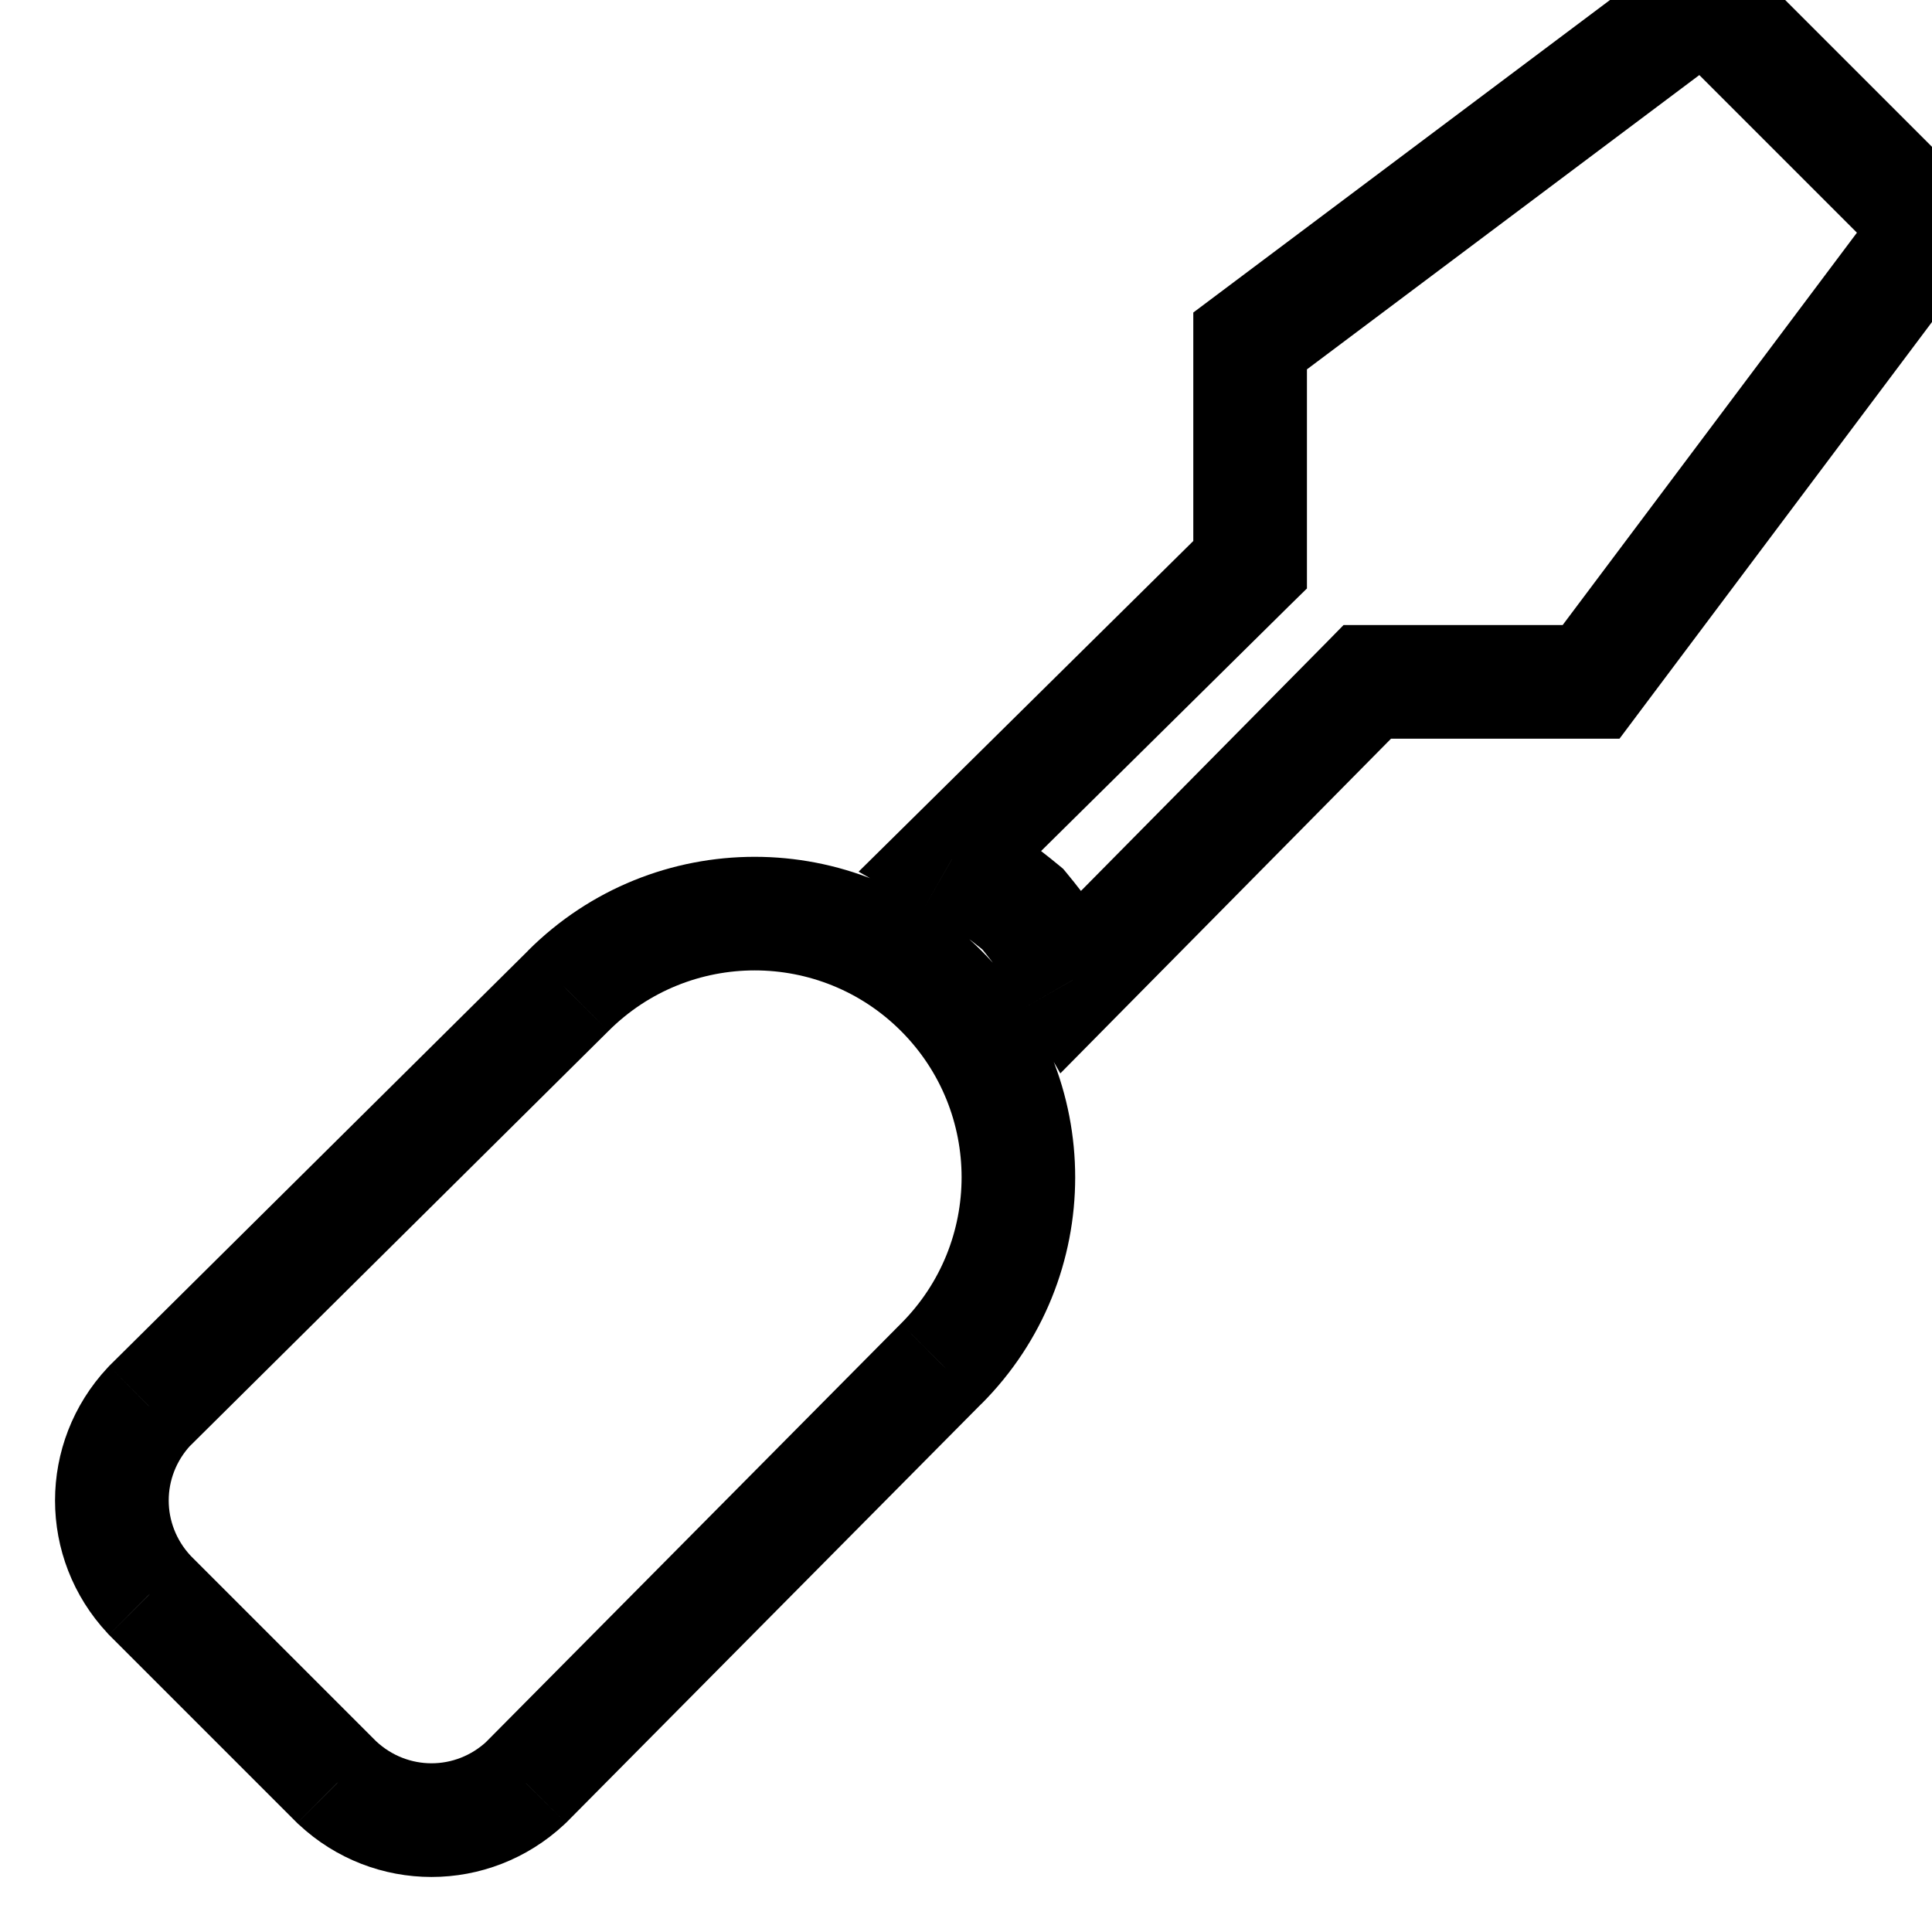 <svg width="17" height="17" viewBox="0 0 17 17" fill="none" xmlns="http://www.w3.org/2000/svg">
<path d="M15 0L15.354 -0.354L15.047 -0.66L14.7 -0.4L15 0ZM11 3L10.7 2.6L10.5 2.75V3H11ZM11 4.969L11.351 5.324L11.5 5.178V4.969H11ZM8.375 7.562L8.024 7.207L7.555 7.67L8.127 7.997L8.375 7.562ZM9 8L9.384 7.68L9.355 7.645L9.32 7.616L9 8ZM9.438 8.625L9.003 8.873L9.33 9.445L9.793 8.976L9.438 8.625ZM12.031 6V5.5H11.822L11.676 5.649L12.031 6ZM14 6V6.5H14.25L14.4 6.3L14 6ZM17 2L17.4 2.3L17.66 1.953L17.354 1.646L17 2ZM5 8.719L5.352 9.074L5.354 9.072L5 8.719ZM1.312 12.375L0.96 12.02L0.954 12.027L0.947 12.034L1.312 12.375ZM1.312 14.031L0.947 14.372L0.953 14.379L0.959 14.385L1.312 14.031ZM2.969 15.688L2.615 16.041L2.621 16.047L2.628 16.053L2.969 15.688ZM4.625 15.688L4.966 16.053L4.973 16.046L4.98 16.04L4.625 15.688ZM8.281 12L7.928 11.646L7.926 11.648L8.281 12ZM14.7 -0.4L10.7 2.6L11.3 3.4L15.3 0.4L14.7 -0.4ZM10.5 3V4.969H11.5V3H10.5ZM10.649 4.613L8.024 7.207L8.726 7.918L11.351 5.324L10.649 4.613ZM8.127 7.997C8.317 8.105 8.512 8.244 8.68 8.384L9.32 7.616C9.113 7.444 8.871 7.27 8.623 7.128L8.127 7.997ZM8.616 8.32C8.756 8.488 8.895 8.683 9.003 8.873L9.872 8.377C9.73 8.129 9.556 7.887 9.384 7.68L8.616 8.32ZM9.793 8.976L12.387 6.351L11.676 5.649L9.082 8.274L9.793 8.976ZM12.031 6.5H14V5.5H12.031V6.5ZM14.4 6.3L17.4 2.3L16.6 1.7L13.6 5.7L14.4 6.3ZM17.354 1.646L15.354 -0.354L14.646 0.354L16.646 2.354L17.354 1.646ZM4.648 8.364L0.96 12.02L1.665 12.73L5.352 9.074L4.648 8.364ZM0.947 12.034C0.33 12.695 0.33 13.712 0.947 14.372L1.678 13.69C1.42 13.413 1.42 12.993 1.678 12.716L0.947 12.034ZM0.959 14.385L2.615 16.041L3.322 15.334L1.666 13.678L0.959 14.385ZM2.628 16.053C3.288 16.67 4.305 16.67 4.966 16.053L4.284 15.322C4.007 15.58 3.587 15.58 3.31 15.322L2.628 16.053ZM4.98 16.04L8.636 12.352L7.926 11.648L4.27 15.335L4.98 16.04ZM8.635 12.354C9.736 11.252 9.736 9.467 8.635 8.365L7.928 9.072C8.639 9.783 8.639 10.935 7.928 11.646L8.635 12.354ZM8.635 8.365C7.533 7.264 5.748 7.264 4.646 8.365L5.354 9.072C6.065 8.361 7.217 8.361 7.928 9.072L8.635 8.365Z" fill="black"/>
</svg>
